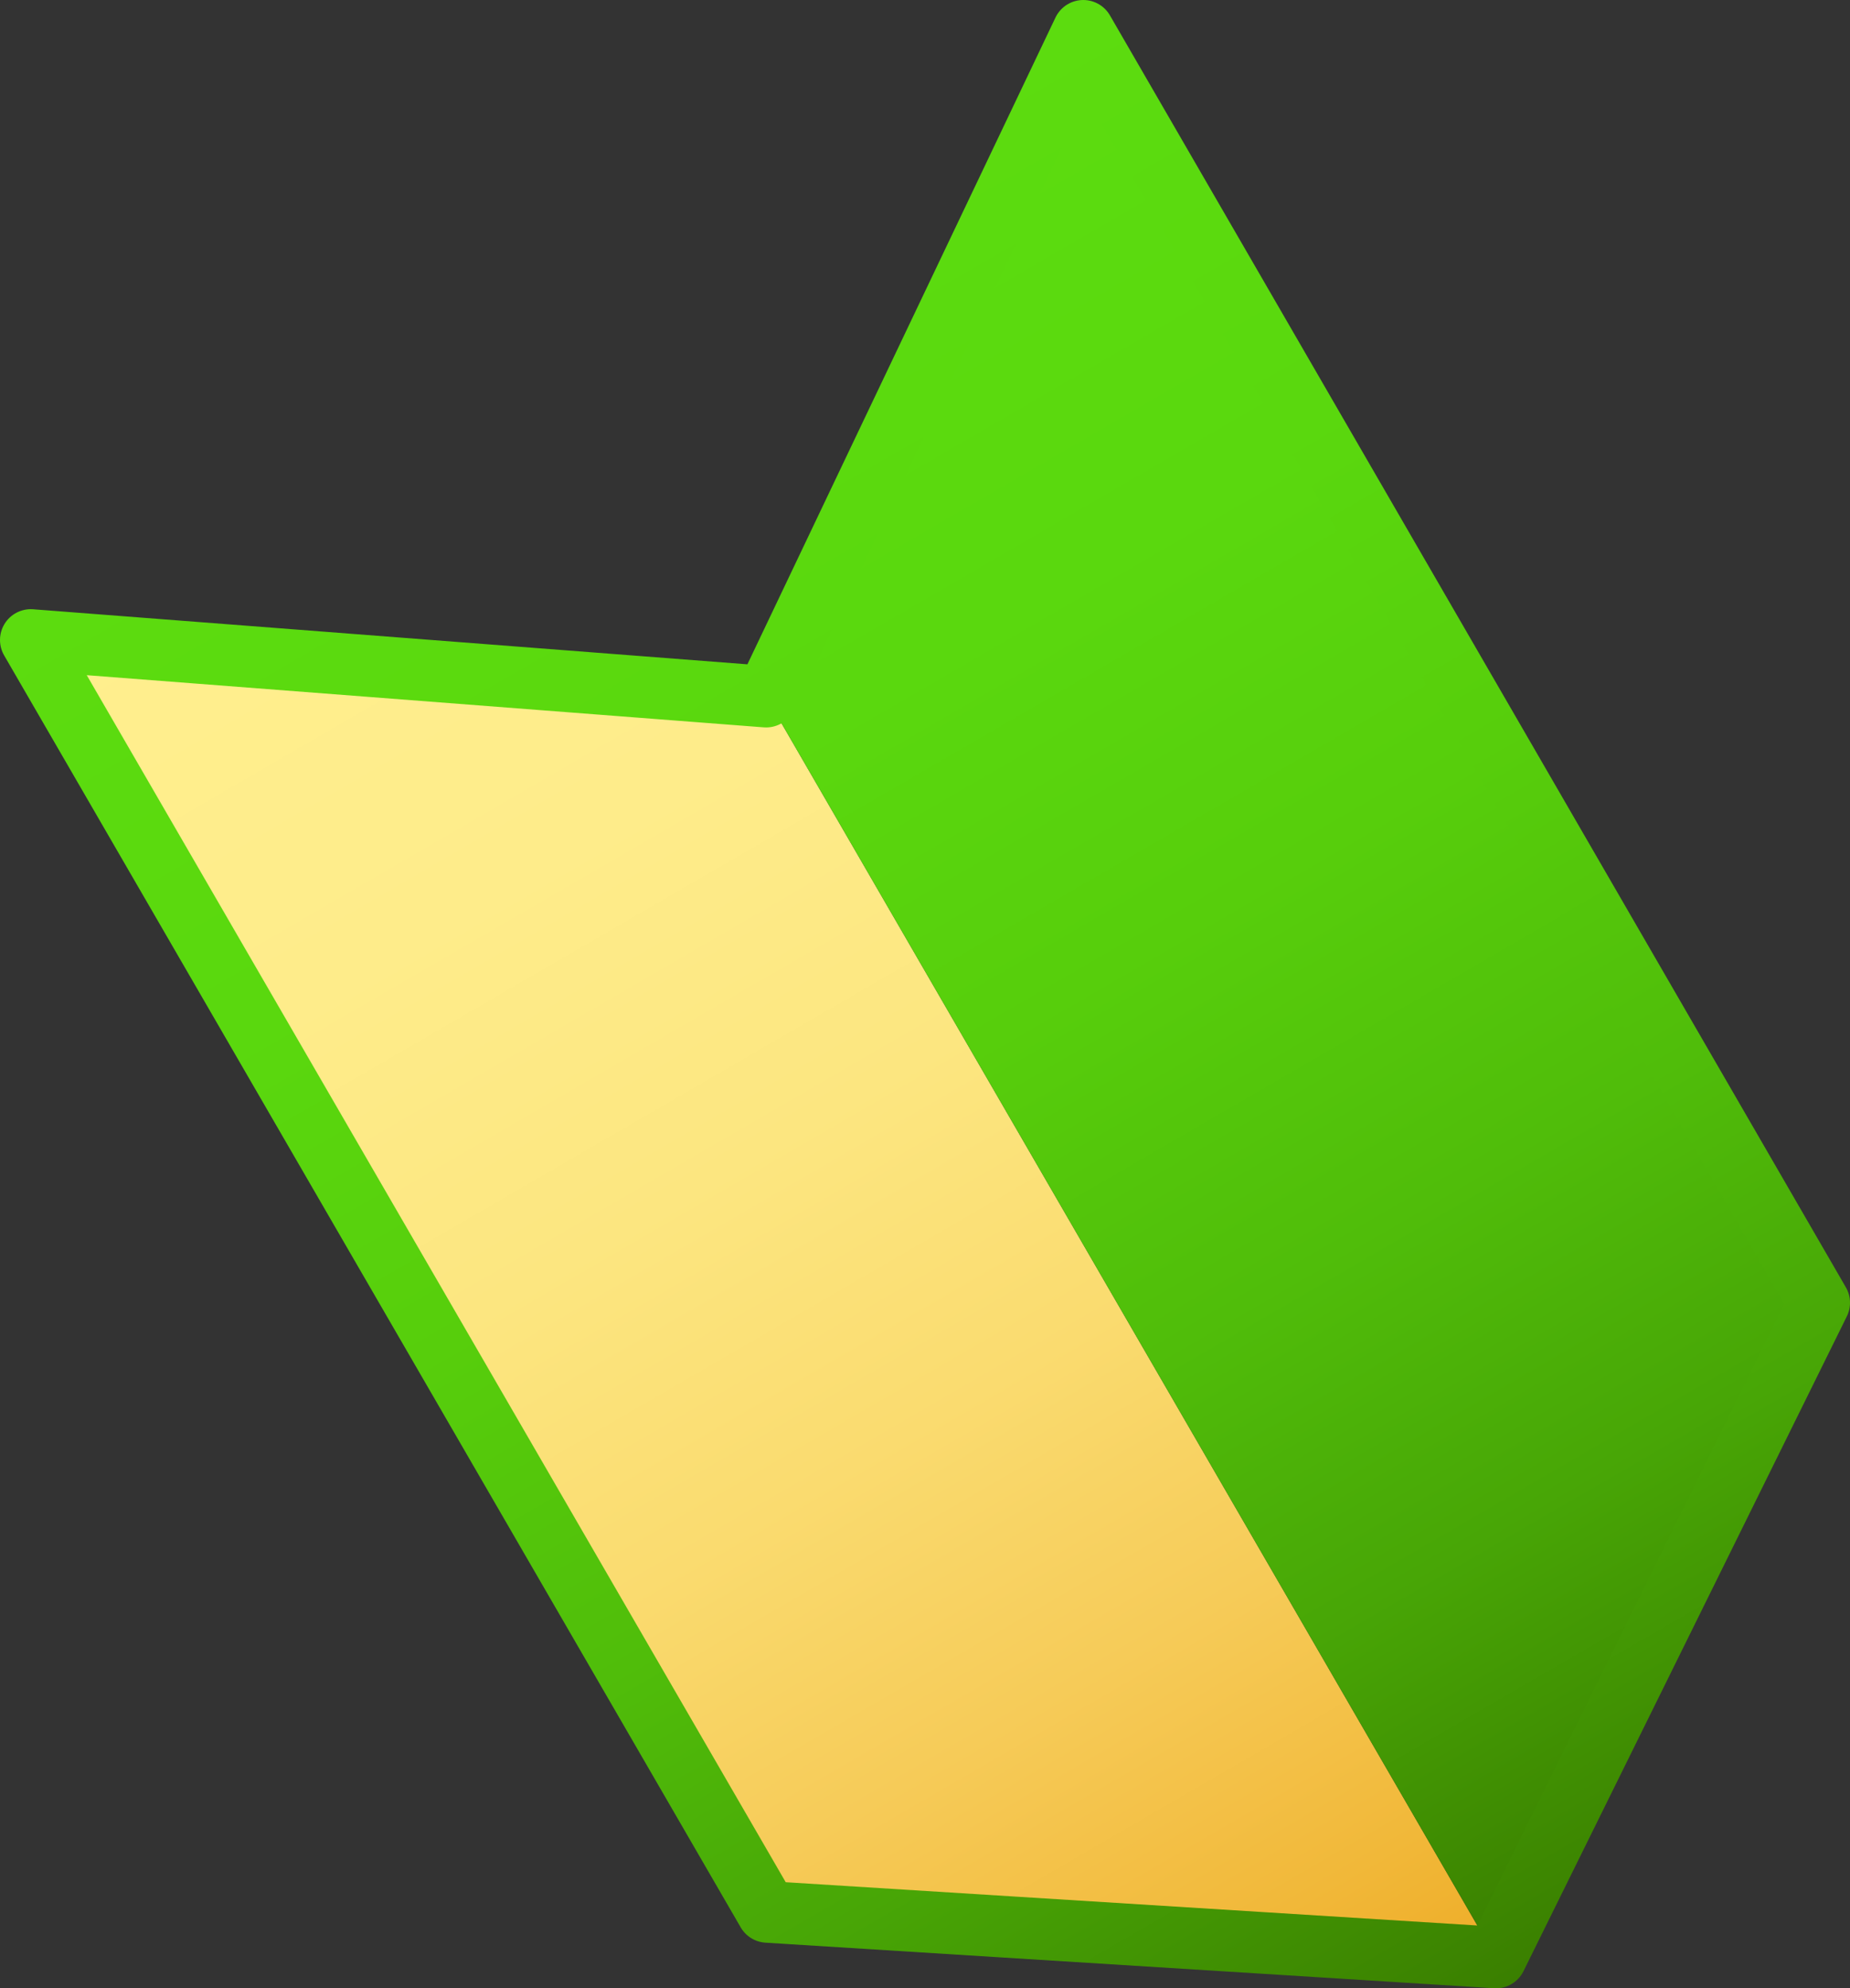 <?xml version="1.0" encoding="UTF-8"?><svg id="_レイヤー_1" xmlns="http://www.w3.org/2000/svg" xmlns:xlink="http://www.w3.org/1999/xlink" viewBox="0 0 30.04 32.28"><rect x="0" y="0" width="30.04" height="32.28" fill="#333333" stroke="none"/><defs><style>.cls-1{fill:url(#_名称未設定グラデーション_44);}.cls-1,.cls-2{stroke-width:0px;}.cls-2{fill:url(#_名称未設定グラデーション_90);}.cls-3{fill:none;stroke:url(#_名称未設定グラデーション_44-2);stroke-linecap:round;stroke-linejoin:round;}</style><linearGradient id="_名称未設定グラデーション_90" x1="884.47" y1="-1072.69" x2="884.47" y2="-1042.26" gradientTransform="translate(-223.1 1379.42) rotate(-30.07)" gradientUnits="userSpaceOnUse"><stop offset="0" stop-color="#ffef8e"/><stop offset=".24" stop-color="#feec8a"/><stop offset=".43" stop-color="#fce680"/><stop offset=".6" stop-color="#fadb6f"/><stop offset=".76" stop-color="#f6cb58"/><stop offset=".92" stop-color="#f1b839"/><stop offset="1" stop-color="#eeac27"/></linearGradient><linearGradient id="_名称未設定グラデーション_44" x1="894.34" y1="-1072.69" x2="894.34" y2="-1042.26" gradientTransform="translate(-223.1 1379.42) rotate(-30.07)" gradientUnits="userSpaceOnUse"><stop offset="0" stop-color="#5cdc0f"/><stop offset=".25" stop-color="#5ad80e"/><stop offset=".44" stop-color="#57ce0c"/><stop offset=".63" stop-color="#50bd0a"/><stop offset=".8" stop-color="#48a606"/><stop offset=".96" stop-color="#3d8701"/><stop offset="1" stop-color="#3a7f00"/></linearGradient><linearGradient id="_名称未設定グラデーション_44-2" x1="795.54" y1="-1018.86" x2="795.54" y2="-987.42" gradientTransform="translate(-170.73 1285.12) rotate(-30)" xlink:href="#_名称未設定グラデーション_44"/></defs><polygon class="cls-2" points="12.44 11.31 .5 10.39 12.46 31.04 24.29 31.78 12.44 11.31"/><polygon class="cls-1" points="12.44 11.31 17.59 .5 29.54 21.15 24.29 31.78 12.44 11.31"/><polygon class="cls-3" points="17.59 .5 12.44 11.31 .5 10.39 12.46 31.04 24.29 31.78 29.54 21.15 17.59 .5"/></svg>